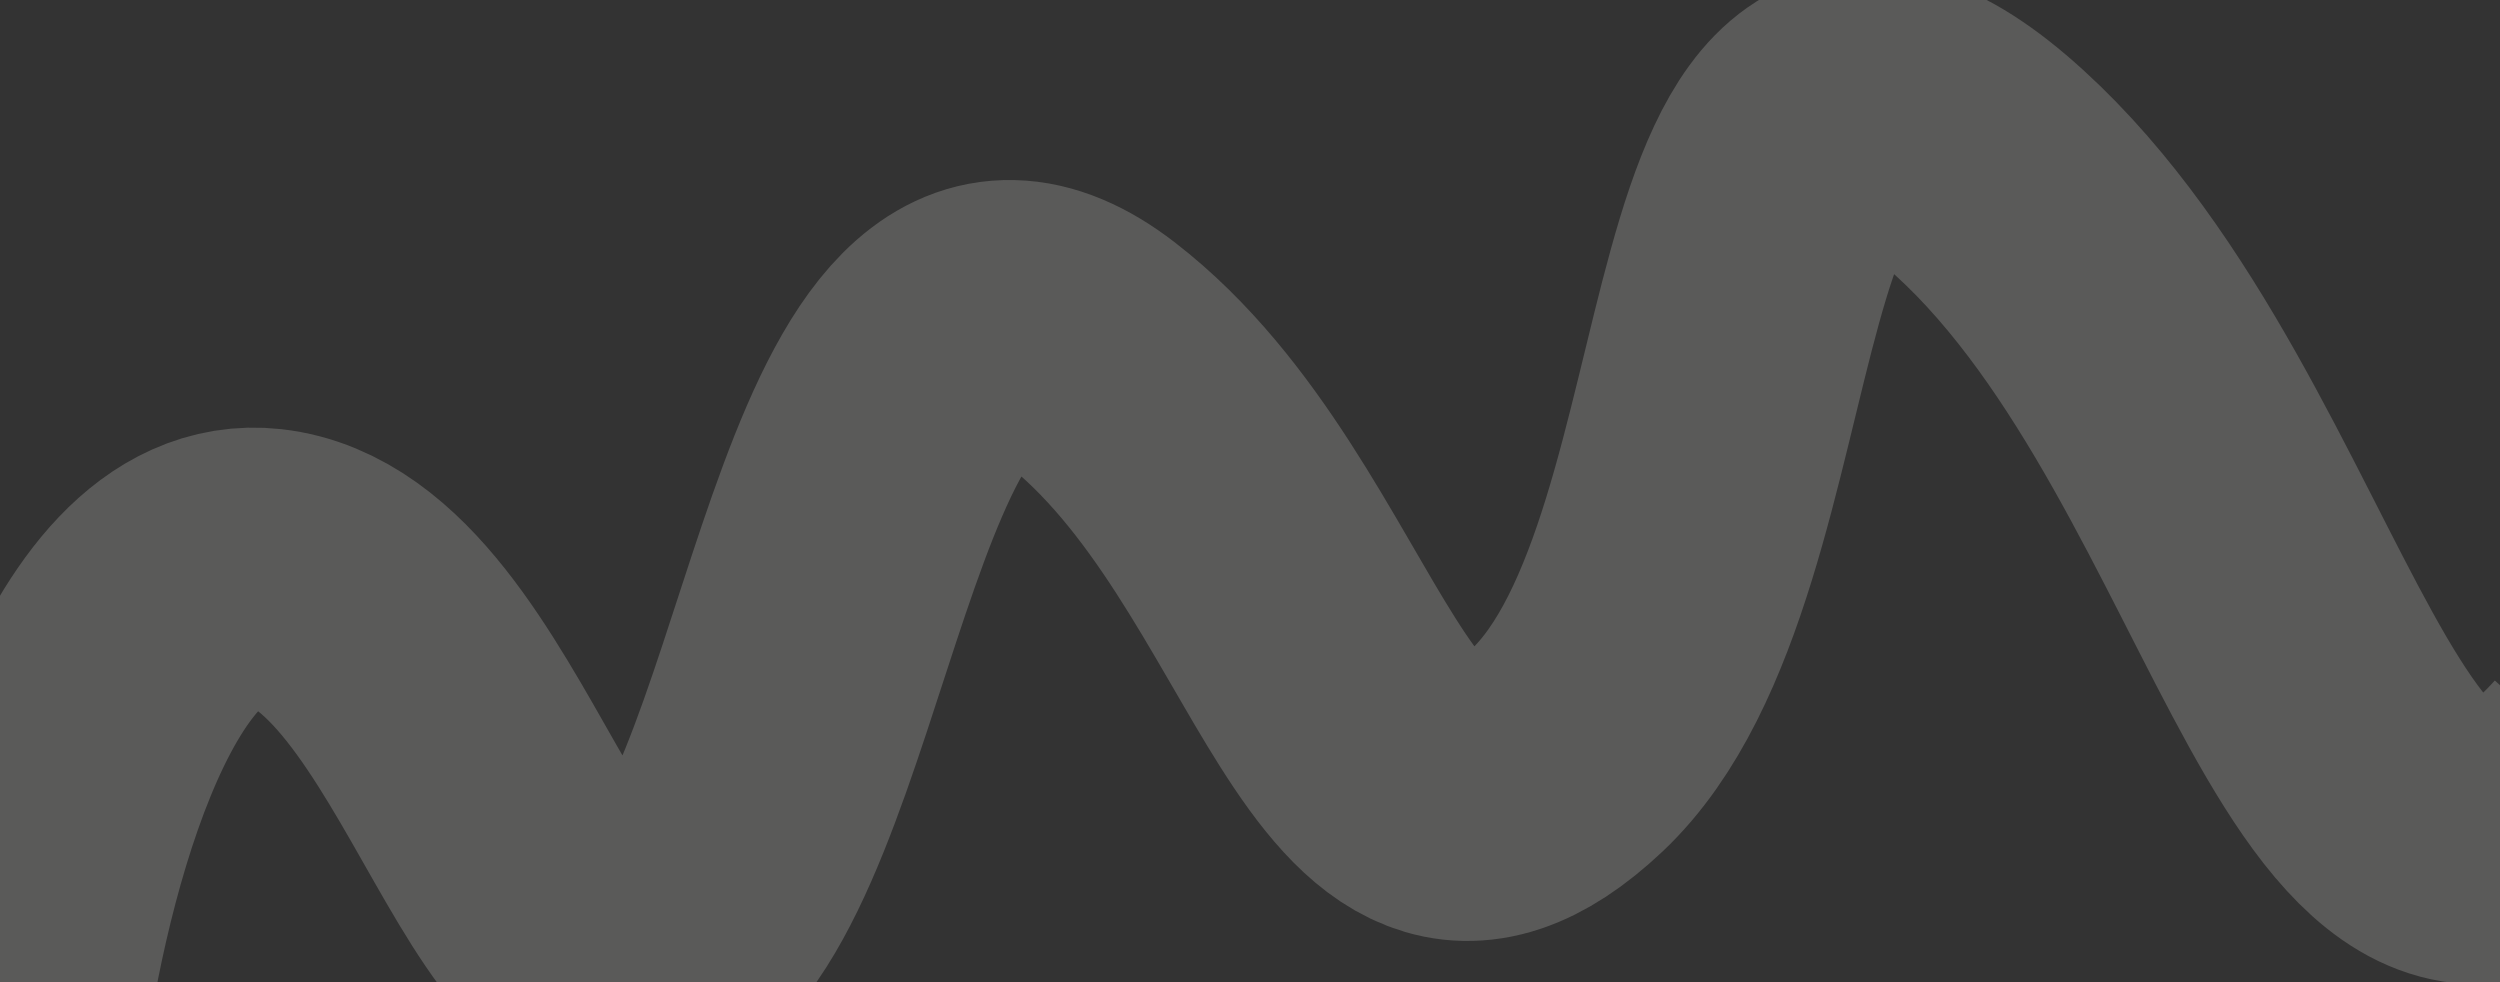 <?xml version="1.0" encoding="UTF-8"?> <svg xmlns="http://www.w3.org/2000/svg" width="1168" height="459" viewBox="0 0 1168 459" fill="none"><rect x="0" y="0" width="1168" height="459" fill="#333333" stroke="none"/><path opacity="0.2" d="M1.883 496.41C11.198 415.796 48.714 256.675 124.259 265.106C218.689 275.644 251.323 506.223 319.082 433.072C386.841 359.922 400.434 80.736 509.14 164.682C617.845 248.629 635.021 442.085 732.067 350.608C829.113 259.131 790.838 -45.748 929.493 80.746C1068.15 207.241 1096.27 491.963 1213.87 361.442" stroke="#F8F9F3" stroke-width="130"></path></svg> 
